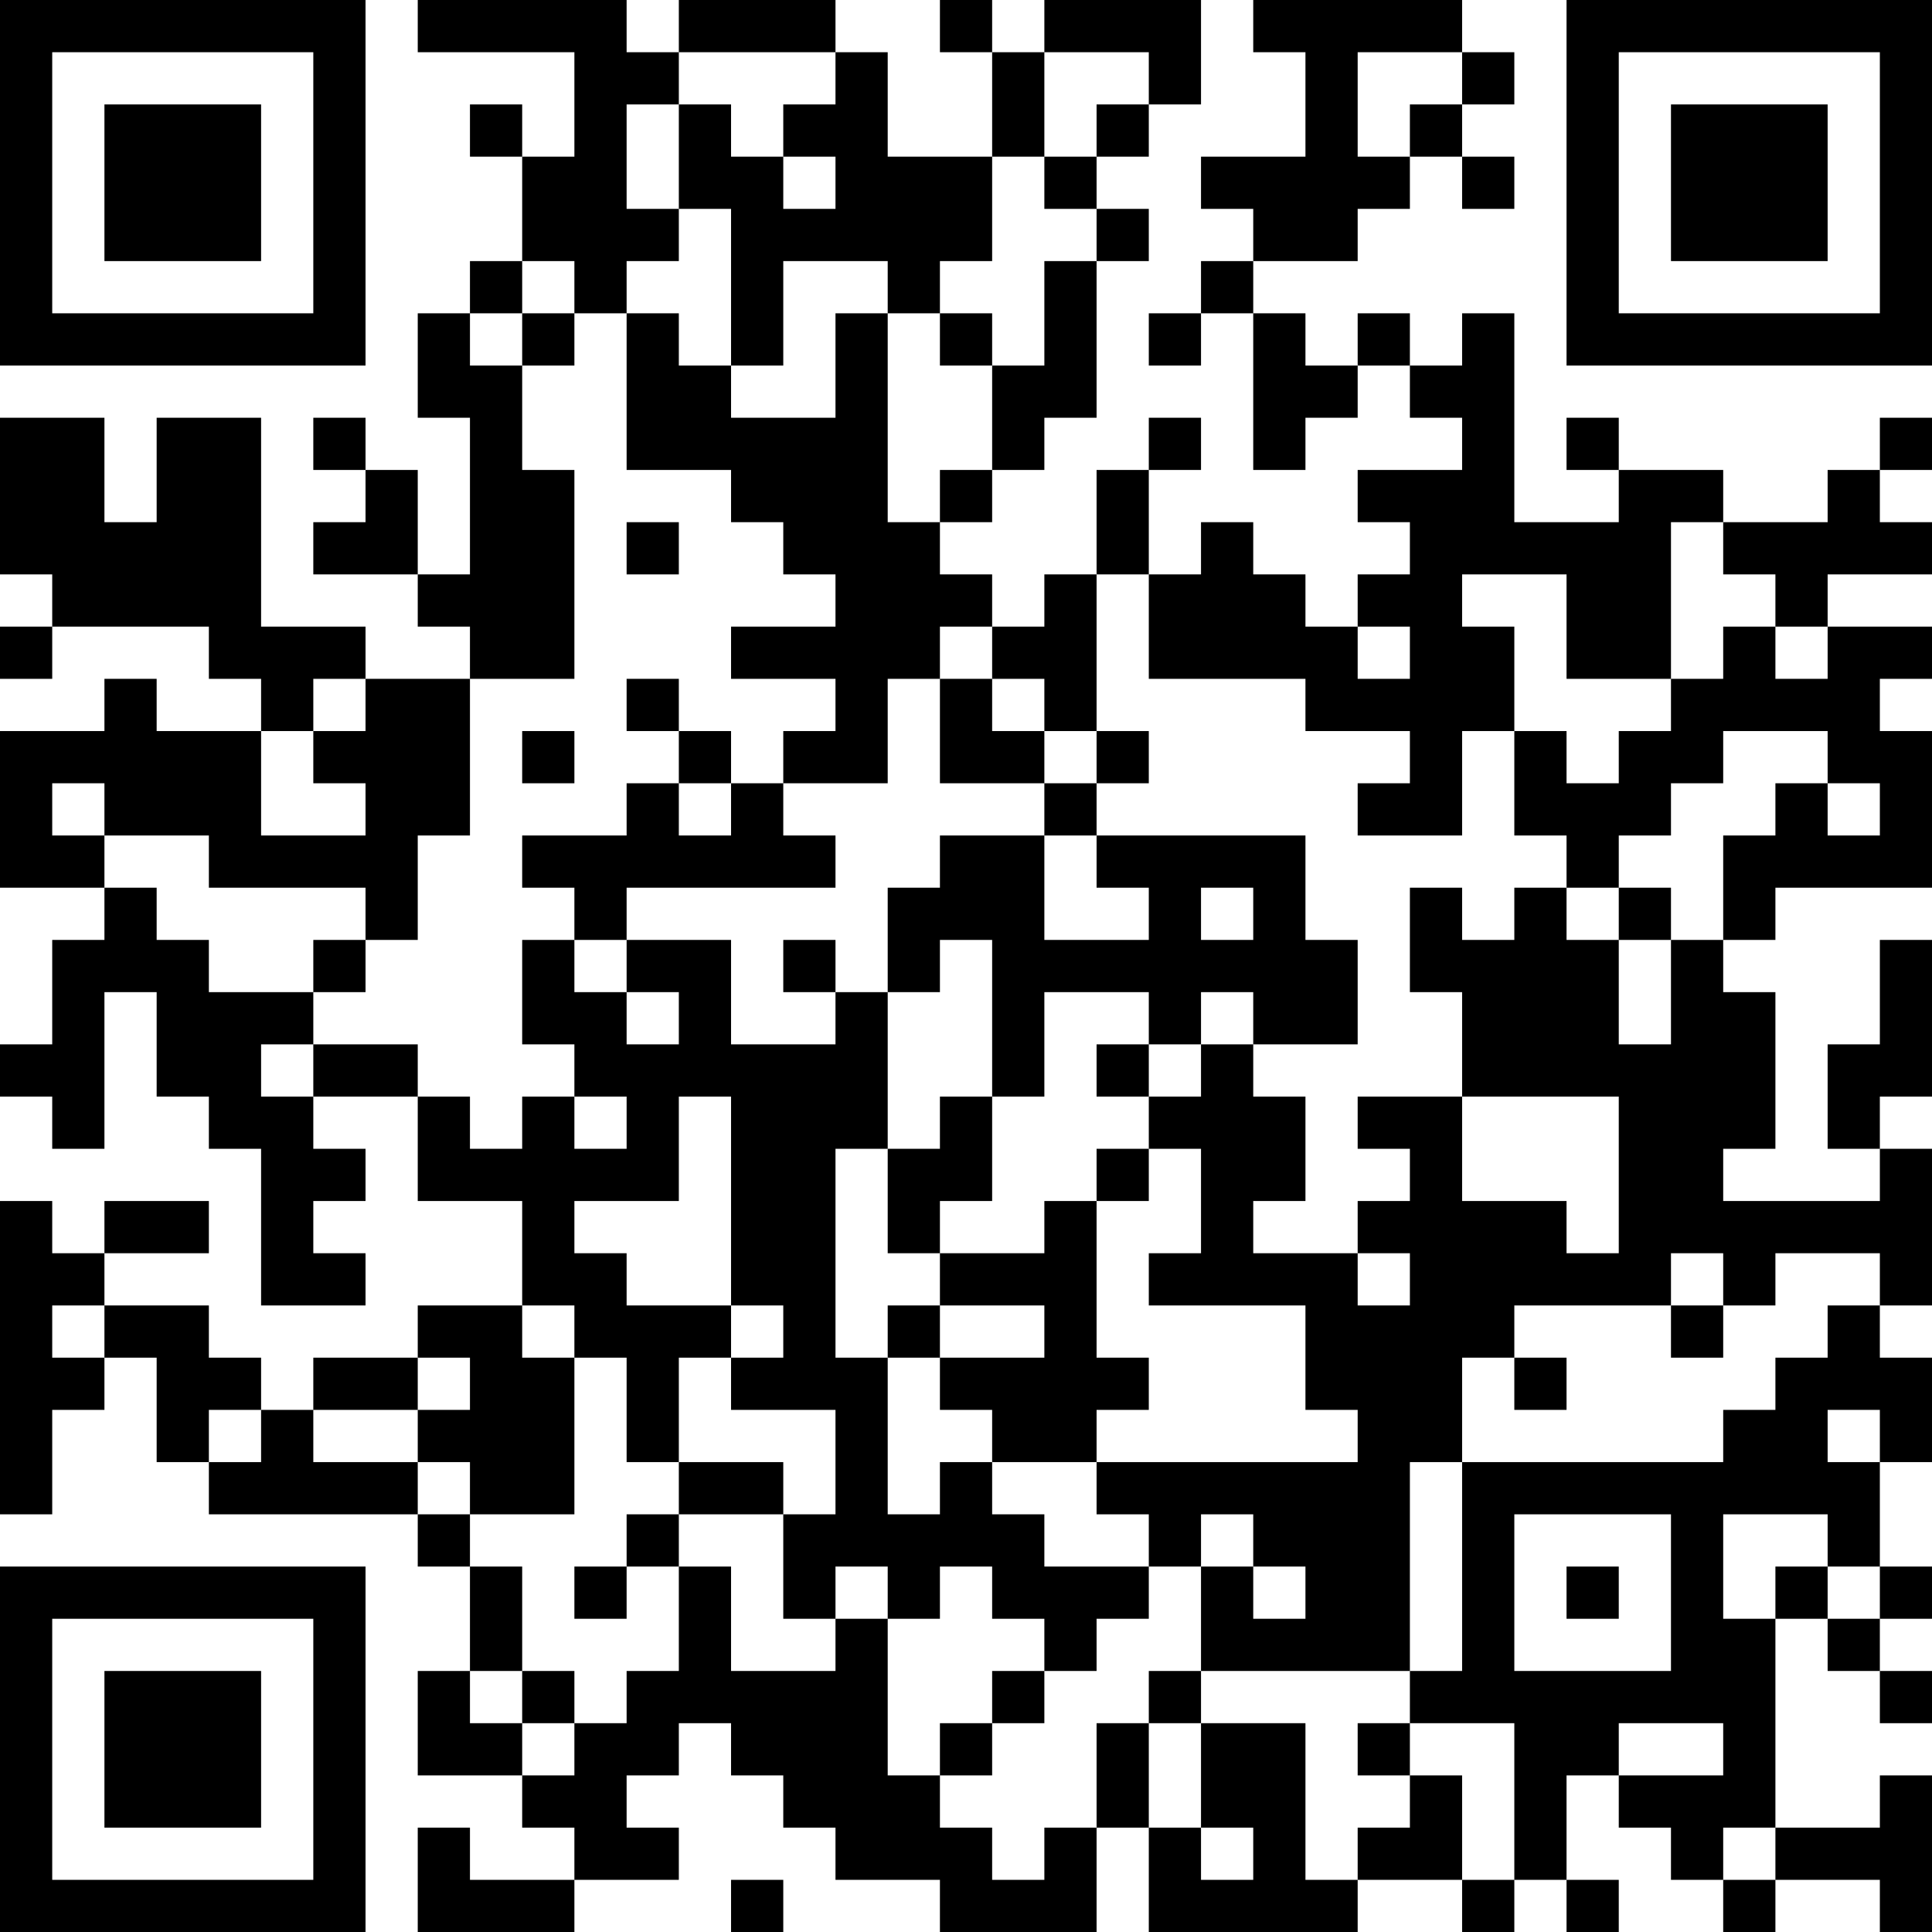<?xml version="1.0" encoding="UTF-8"?>
<svg xmlns="http://www.w3.org/2000/svg" version="1.1" width="250" height="250" viewBox="0 0 250 250"><rect x="0" y="0" width="250" height="250" fill="#ffffff"/><g transform="scale(6.757)"><g transform="translate(0,0)"><path fill-rule="evenodd" d="M8 0L8 1L11 1L11 3L10 3L10 2L9 2L9 3L10 3L10 5L9 5L9 6L8 6L8 8L9 8L9 11L8 11L8 9L7 9L7 8L6 8L6 9L7 9L7 10L6 10L6 11L8 11L8 12L9 12L9 13L7 13L7 12L5 12L5 8L3 8L3 10L2 10L2 8L0 8L0 11L1 11L1 12L0 12L0 13L1 13L1 12L4 12L4 13L5 13L5 14L3 14L3 13L2 13L2 14L0 14L0 17L2 17L2 18L1 18L1 20L0 20L0 21L1 21L1 22L2 22L2 19L3 19L3 21L4 21L4 22L5 22L5 25L7 25L7 24L6 24L6 23L7 23L7 22L6 22L6 21L8 21L8 23L10 23L10 25L8 25L8 26L6 26L6 27L5 27L5 26L4 26L4 25L2 25L2 24L4 24L4 23L2 23L2 24L1 24L1 23L0 23L0 29L1 29L1 27L2 27L2 26L3 26L3 28L4 28L4 29L8 29L8 30L9 30L9 32L8 32L8 34L10 34L10 35L11 35L11 36L9 36L9 35L8 35L8 37L11 37L11 36L13 36L13 35L12 35L12 34L13 34L13 33L14 33L14 34L15 34L15 35L16 35L16 36L18 36L18 37L21 37L21 35L22 35L22 37L26 37L26 36L28 36L28 37L29 37L29 36L30 36L30 37L31 37L31 36L30 36L30 34L31 34L31 35L32 35L32 36L33 36L33 37L34 37L34 36L36 36L36 37L37 37L37 34L36 34L36 35L34 35L34 31L35 31L35 32L36 32L36 33L37 33L37 32L36 32L36 31L37 31L37 30L36 30L36 28L37 28L37 26L36 26L36 25L37 25L37 22L36 22L36 21L37 21L37 18L36 18L36 20L35 20L35 22L36 22L36 23L33 23L33 22L34 22L34 19L33 19L33 18L34 18L34 17L37 17L37 14L36 14L36 13L37 13L37 12L35 12L35 11L37 11L37 10L36 10L36 9L37 9L37 8L36 8L36 9L35 9L35 10L33 10L33 9L31 9L31 8L30 8L30 9L31 9L31 10L29 10L29 6L28 6L28 7L27 7L27 6L26 6L26 7L25 7L25 6L24 6L24 5L26 5L26 4L27 4L27 3L28 3L28 4L29 4L29 3L28 3L28 2L29 2L29 1L28 1L28 0L24 0L24 1L25 1L25 3L23 3L23 4L24 4L24 5L23 5L23 6L22 6L22 7L23 7L23 6L24 6L24 9L25 9L25 8L26 8L26 7L27 7L27 8L28 8L28 9L26 9L26 10L27 10L27 11L26 11L26 12L25 12L25 11L24 11L24 10L23 10L23 11L22 11L22 9L23 9L23 8L22 8L22 9L21 9L21 11L20 11L20 12L19 12L19 11L18 11L18 10L19 10L19 9L20 9L20 8L21 8L21 5L22 5L22 4L21 4L21 3L22 3L22 2L23 2L23 0L20 0L20 1L19 1L19 0L18 0L18 1L19 1L19 3L17 3L17 1L16 1L16 0L13 0L13 1L12 1L12 0ZM13 1L13 2L12 2L12 4L13 4L13 5L12 5L12 6L11 6L11 5L10 5L10 6L9 6L9 7L10 7L10 9L11 9L11 13L9 13L9 16L8 16L8 18L7 18L7 17L4 17L4 16L2 16L2 15L1 15L1 16L2 16L2 17L3 17L3 18L4 18L4 19L6 19L6 20L5 20L5 21L6 21L6 20L8 20L8 21L9 21L9 22L10 22L10 21L11 21L11 22L12 22L12 21L11 21L11 20L10 20L10 18L11 18L11 19L12 19L12 20L13 20L13 19L12 19L12 18L14 18L14 20L16 20L16 19L17 19L17 22L16 22L16 26L17 26L17 29L18 29L18 28L19 28L19 29L20 29L20 30L22 30L22 31L21 31L21 32L20 32L20 31L19 31L19 30L18 30L18 31L17 31L17 30L16 30L16 31L15 31L15 29L16 29L16 27L14 27L14 26L15 26L15 25L14 25L14 21L13 21L13 23L11 23L11 24L12 24L12 25L14 25L14 26L13 26L13 28L12 28L12 26L11 26L11 25L10 25L10 26L11 26L11 29L9 29L9 28L8 28L8 27L9 27L9 26L8 26L8 27L6 27L6 28L8 28L8 29L9 29L9 30L10 30L10 32L9 32L9 33L10 33L10 34L11 34L11 33L12 33L12 32L13 32L13 30L14 30L14 32L16 32L16 31L17 31L17 34L18 34L18 35L19 35L19 36L20 36L20 35L21 35L21 33L22 33L22 35L23 35L23 36L24 36L24 35L23 35L23 33L25 33L25 36L26 36L26 35L27 35L27 34L28 34L28 36L29 36L29 33L27 33L27 32L28 32L28 28L33 28L33 27L34 27L34 26L35 26L35 25L36 25L36 24L34 24L34 25L33 25L33 24L32 24L32 25L29 25L29 26L28 26L28 28L27 28L27 32L23 32L23 30L24 30L24 31L25 31L25 30L24 30L24 29L23 29L23 30L22 30L22 29L21 29L21 28L26 28L26 27L25 27L25 25L22 25L22 24L23 24L23 22L22 22L22 21L23 21L23 20L24 20L24 21L25 21L25 23L24 23L24 24L26 24L26 25L27 25L27 24L26 24L26 23L27 23L27 22L26 22L26 21L28 21L28 23L30 23L30 24L31 24L31 21L28 21L28 19L27 19L27 17L28 17L28 18L29 18L29 17L30 17L30 18L31 18L31 20L32 20L32 18L33 18L33 16L34 16L34 15L35 15L35 16L36 16L36 15L35 15L35 14L33 14L33 15L32 15L32 16L31 16L31 17L30 17L30 16L29 16L29 14L30 14L30 15L31 15L31 14L32 14L32 13L33 13L33 12L34 12L34 13L35 13L35 12L34 12L34 11L33 11L33 10L32 10L32 13L30 13L30 11L28 11L28 12L29 12L29 14L28 14L28 16L26 16L26 15L27 15L27 14L25 14L25 13L22 13L22 11L21 11L21 14L20 14L20 13L19 13L19 12L18 12L18 13L17 13L17 15L15 15L15 14L16 14L16 13L14 13L14 12L16 12L16 11L15 11L15 10L14 10L14 9L12 9L12 6L13 6L13 7L14 7L14 8L16 8L16 6L17 6L17 10L18 10L18 9L19 9L19 7L20 7L20 5L21 5L21 4L20 4L20 3L21 3L21 2L22 2L22 1L20 1L20 3L19 3L19 5L18 5L18 6L17 6L17 5L15 5L15 7L14 7L14 4L13 4L13 2L14 2L14 3L15 3L15 4L16 4L16 3L15 3L15 2L16 2L16 1ZM26 1L26 3L27 3L27 2L28 2L28 1ZM10 6L10 7L11 7L11 6ZM18 6L18 7L19 7L19 6ZM12 10L12 11L13 11L13 10ZM26 12L26 13L27 13L27 12ZM6 13L6 14L5 14L5 16L7 16L7 15L6 15L6 14L7 14L7 13ZM12 13L12 14L13 14L13 15L12 15L12 16L10 16L10 17L11 17L11 18L12 18L12 17L16 17L16 16L15 16L15 15L14 15L14 14L13 14L13 13ZM18 13L18 15L20 15L20 16L18 16L18 17L17 17L17 19L18 19L18 18L19 18L19 21L18 21L18 22L17 22L17 24L18 24L18 25L17 25L17 26L18 26L18 27L19 27L19 28L21 28L21 27L22 27L22 26L21 26L21 23L22 23L22 22L21 22L21 23L20 23L20 24L18 24L18 23L19 23L19 21L20 21L20 19L22 19L22 20L21 20L21 21L22 21L22 20L23 20L23 19L24 19L24 20L26 20L26 18L25 18L25 16L21 16L21 15L22 15L22 14L21 14L21 15L20 15L20 14L19 14L19 13ZM10 14L10 15L11 15L11 14ZM13 15L13 16L14 16L14 15ZM20 16L20 18L22 18L22 17L21 17L21 16ZM23 17L23 18L24 18L24 17ZM31 17L31 18L32 18L32 17ZM6 18L6 19L7 19L7 18ZM15 18L15 19L16 19L16 18ZM1 25L1 26L2 26L2 25ZM18 25L18 26L20 26L20 25ZM32 25L32 26L33 26L33 25ZM29 26L29 27L30 27L30 26ZM4 27L4 28L5 28L5 27ZM35 27L35 28L36 28L36 27ZM13 28L13 29L12 29L12 30L11 30L11 31L12 31L12 30L13 30L13 29L15 29L15 28ZM29 29L29 32L32 32L32 29ZM33 29L33 31L34 31L34 30L35 30L35 31L36 31L36 30L35 30L35 29ZM30 30L30 31L31 31L31 30ZM10 32L10 33L11 33L11 32ZM19 32L19 33L18 33L18 34L19 34L19 33L20 33L20 32ZM22 32L22 33L23 33L23 32ZM26 33L26 34L27 34L27 33ZM31 33L31 34L33 34L33 33ZM33 35L33 36L34 36L34 35ZM14 36L14 37L15 37L15 36ZM0 0L0 7L7 7L7 0ZM1 1L1 6L6 6L6 1ZM2 2L2 5L5 5L5 2ZM30 0L30 7L37 7L37 0ZM31 1L31 6L36 6L36 1ZM32 2L32 5L35 5L35 2ZM0 30L0 37L7 37L7 30ZM1 31L1 36L6 36L6 31ZM2 32L2 35L5 35L5 32Z" fill="#000000"/></g></g></svg>
